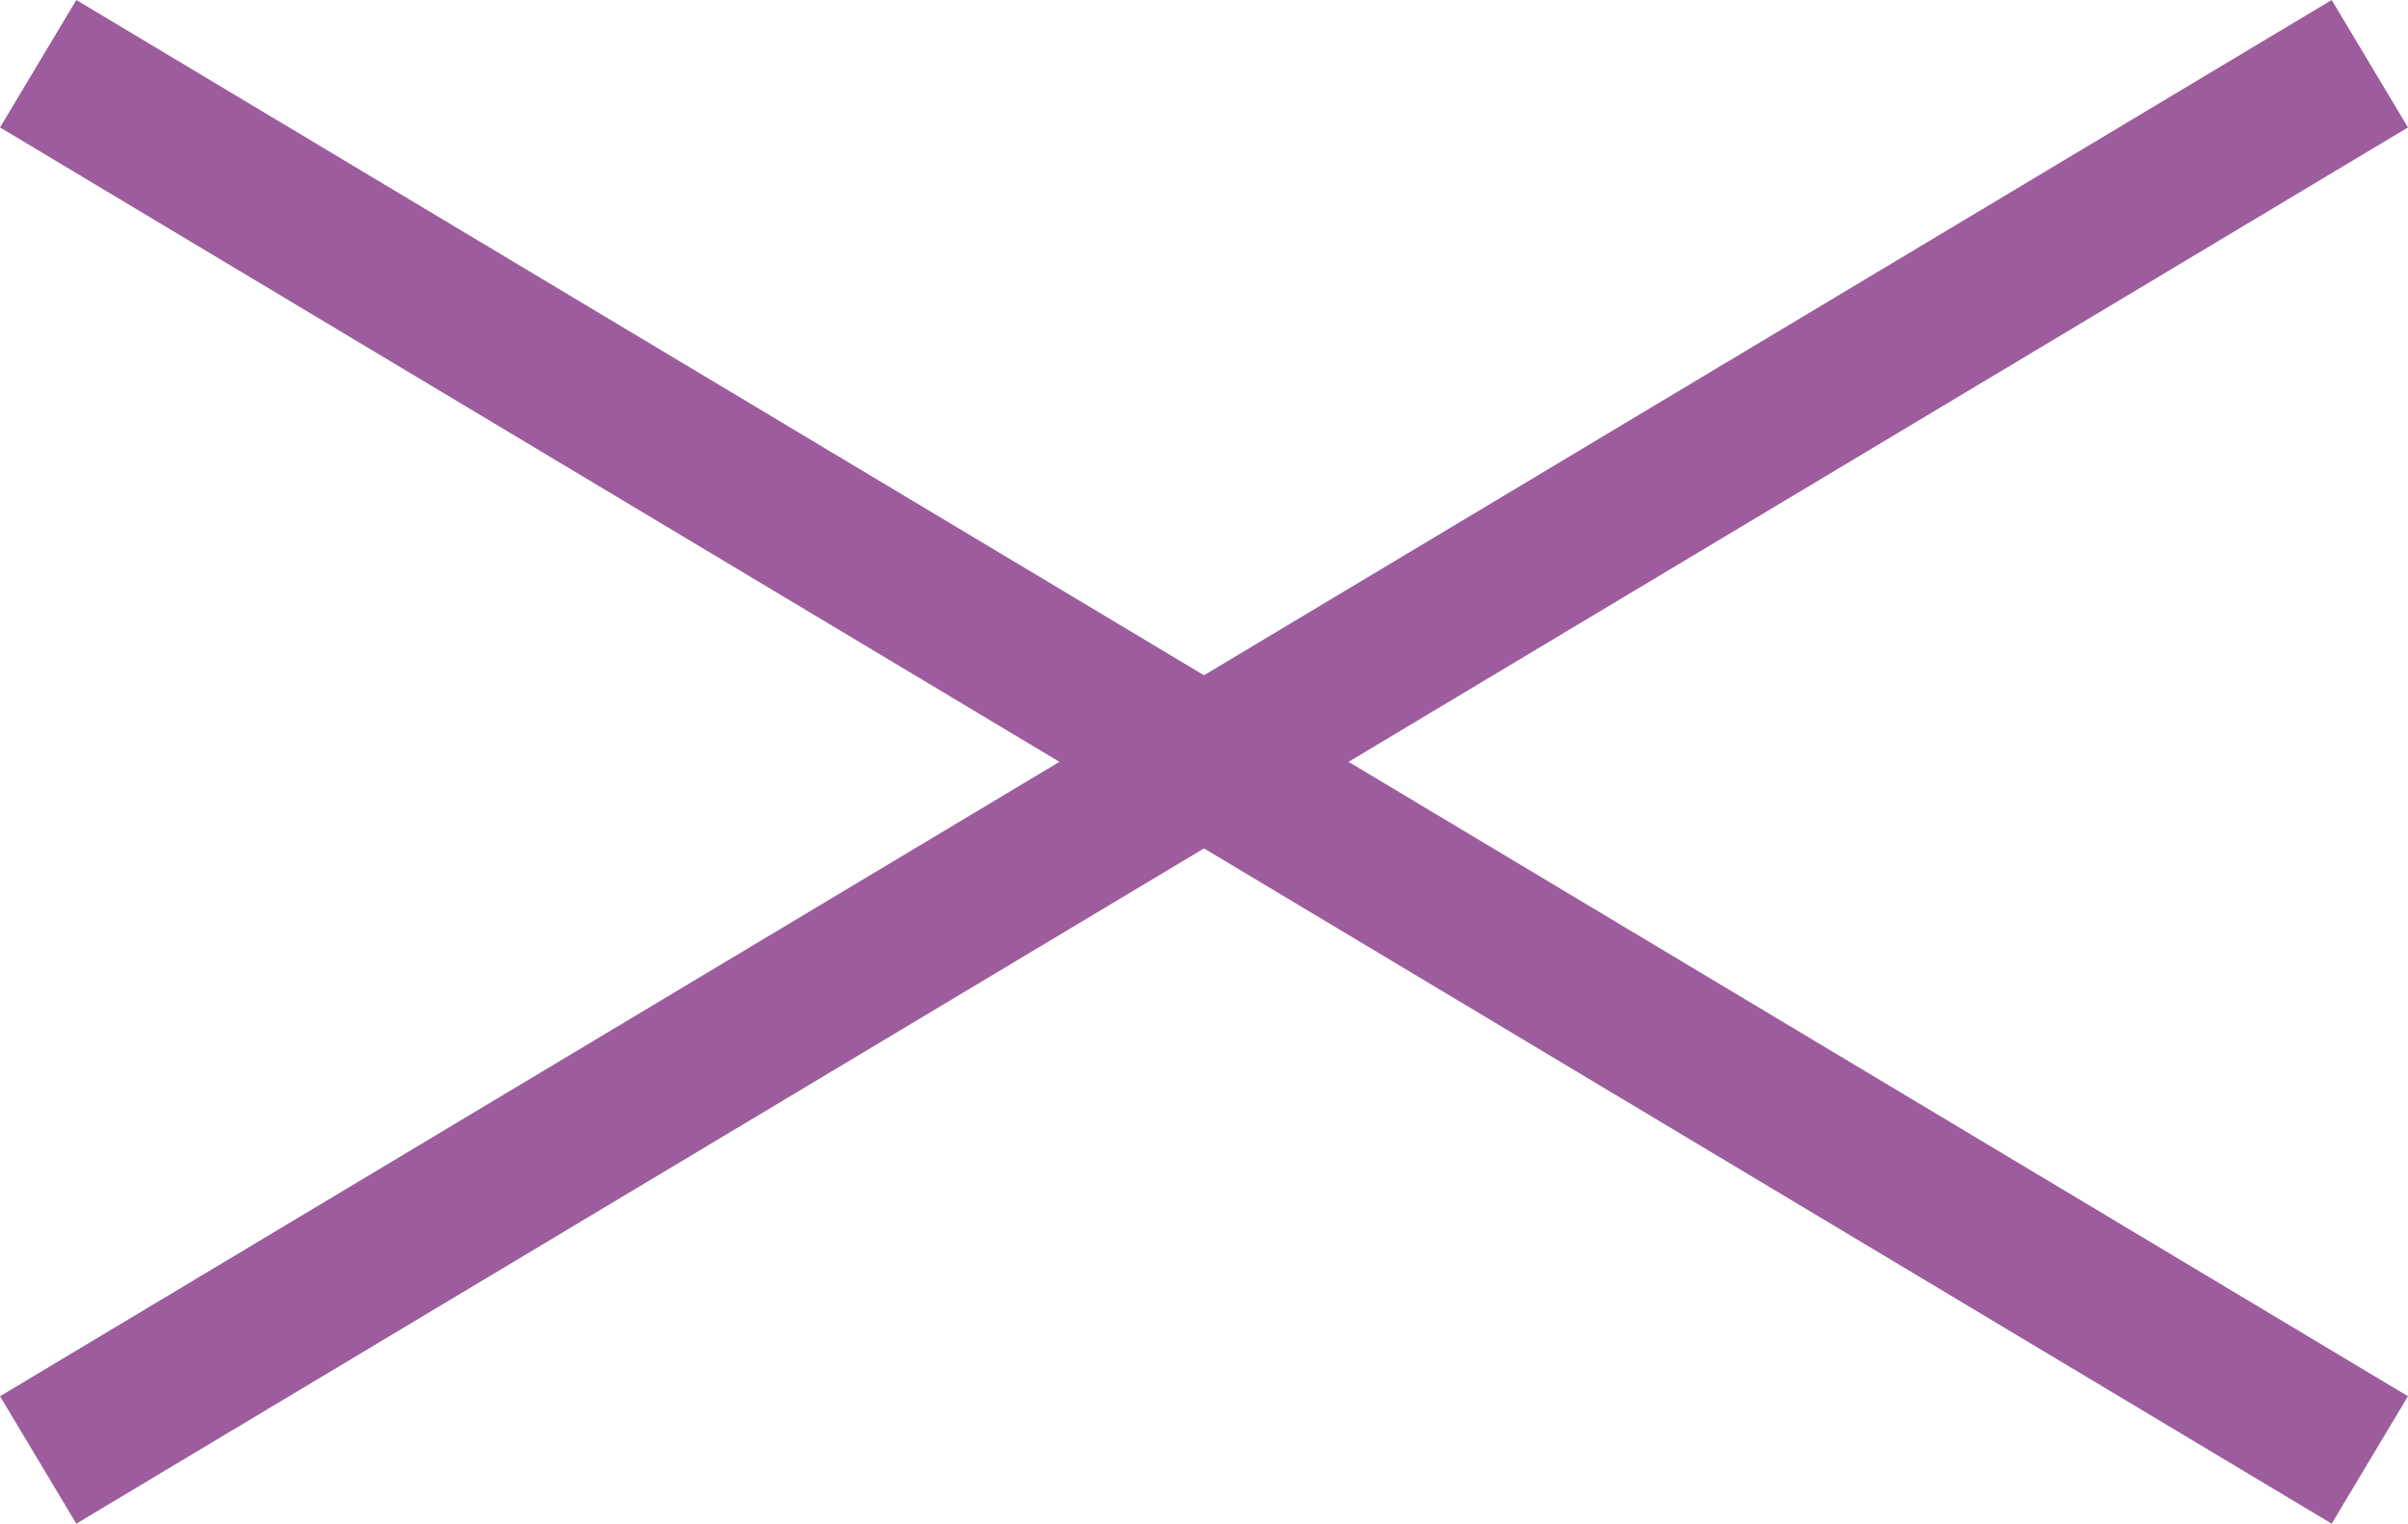 <?xml version="1.0" encoding="UTF-8"?>
<svg id="Layer_2" data-name="Layer 2" xmlns="http://www.w3.org/2000/svg" viewBox="0 0 162.14 102.58">
  <defs>
    <style>
      .cls-1 {
        fill: none;
        stroke: #9c5c9d;
        stroke-miterlimit: 10;
        stroke-width: 10px;
      }
    </style>
  </defs>
  <g id="Layer_1-2" data-name="Layer 1">
    <line class="cls-1" x1="159.57" y1="4.29" x2="2.57" y2="98.29"/>
    <line class="cls-1" x1="159.57" y1="98.29" x2="2.57" y2="4.29"/>
  </g>
</svg>